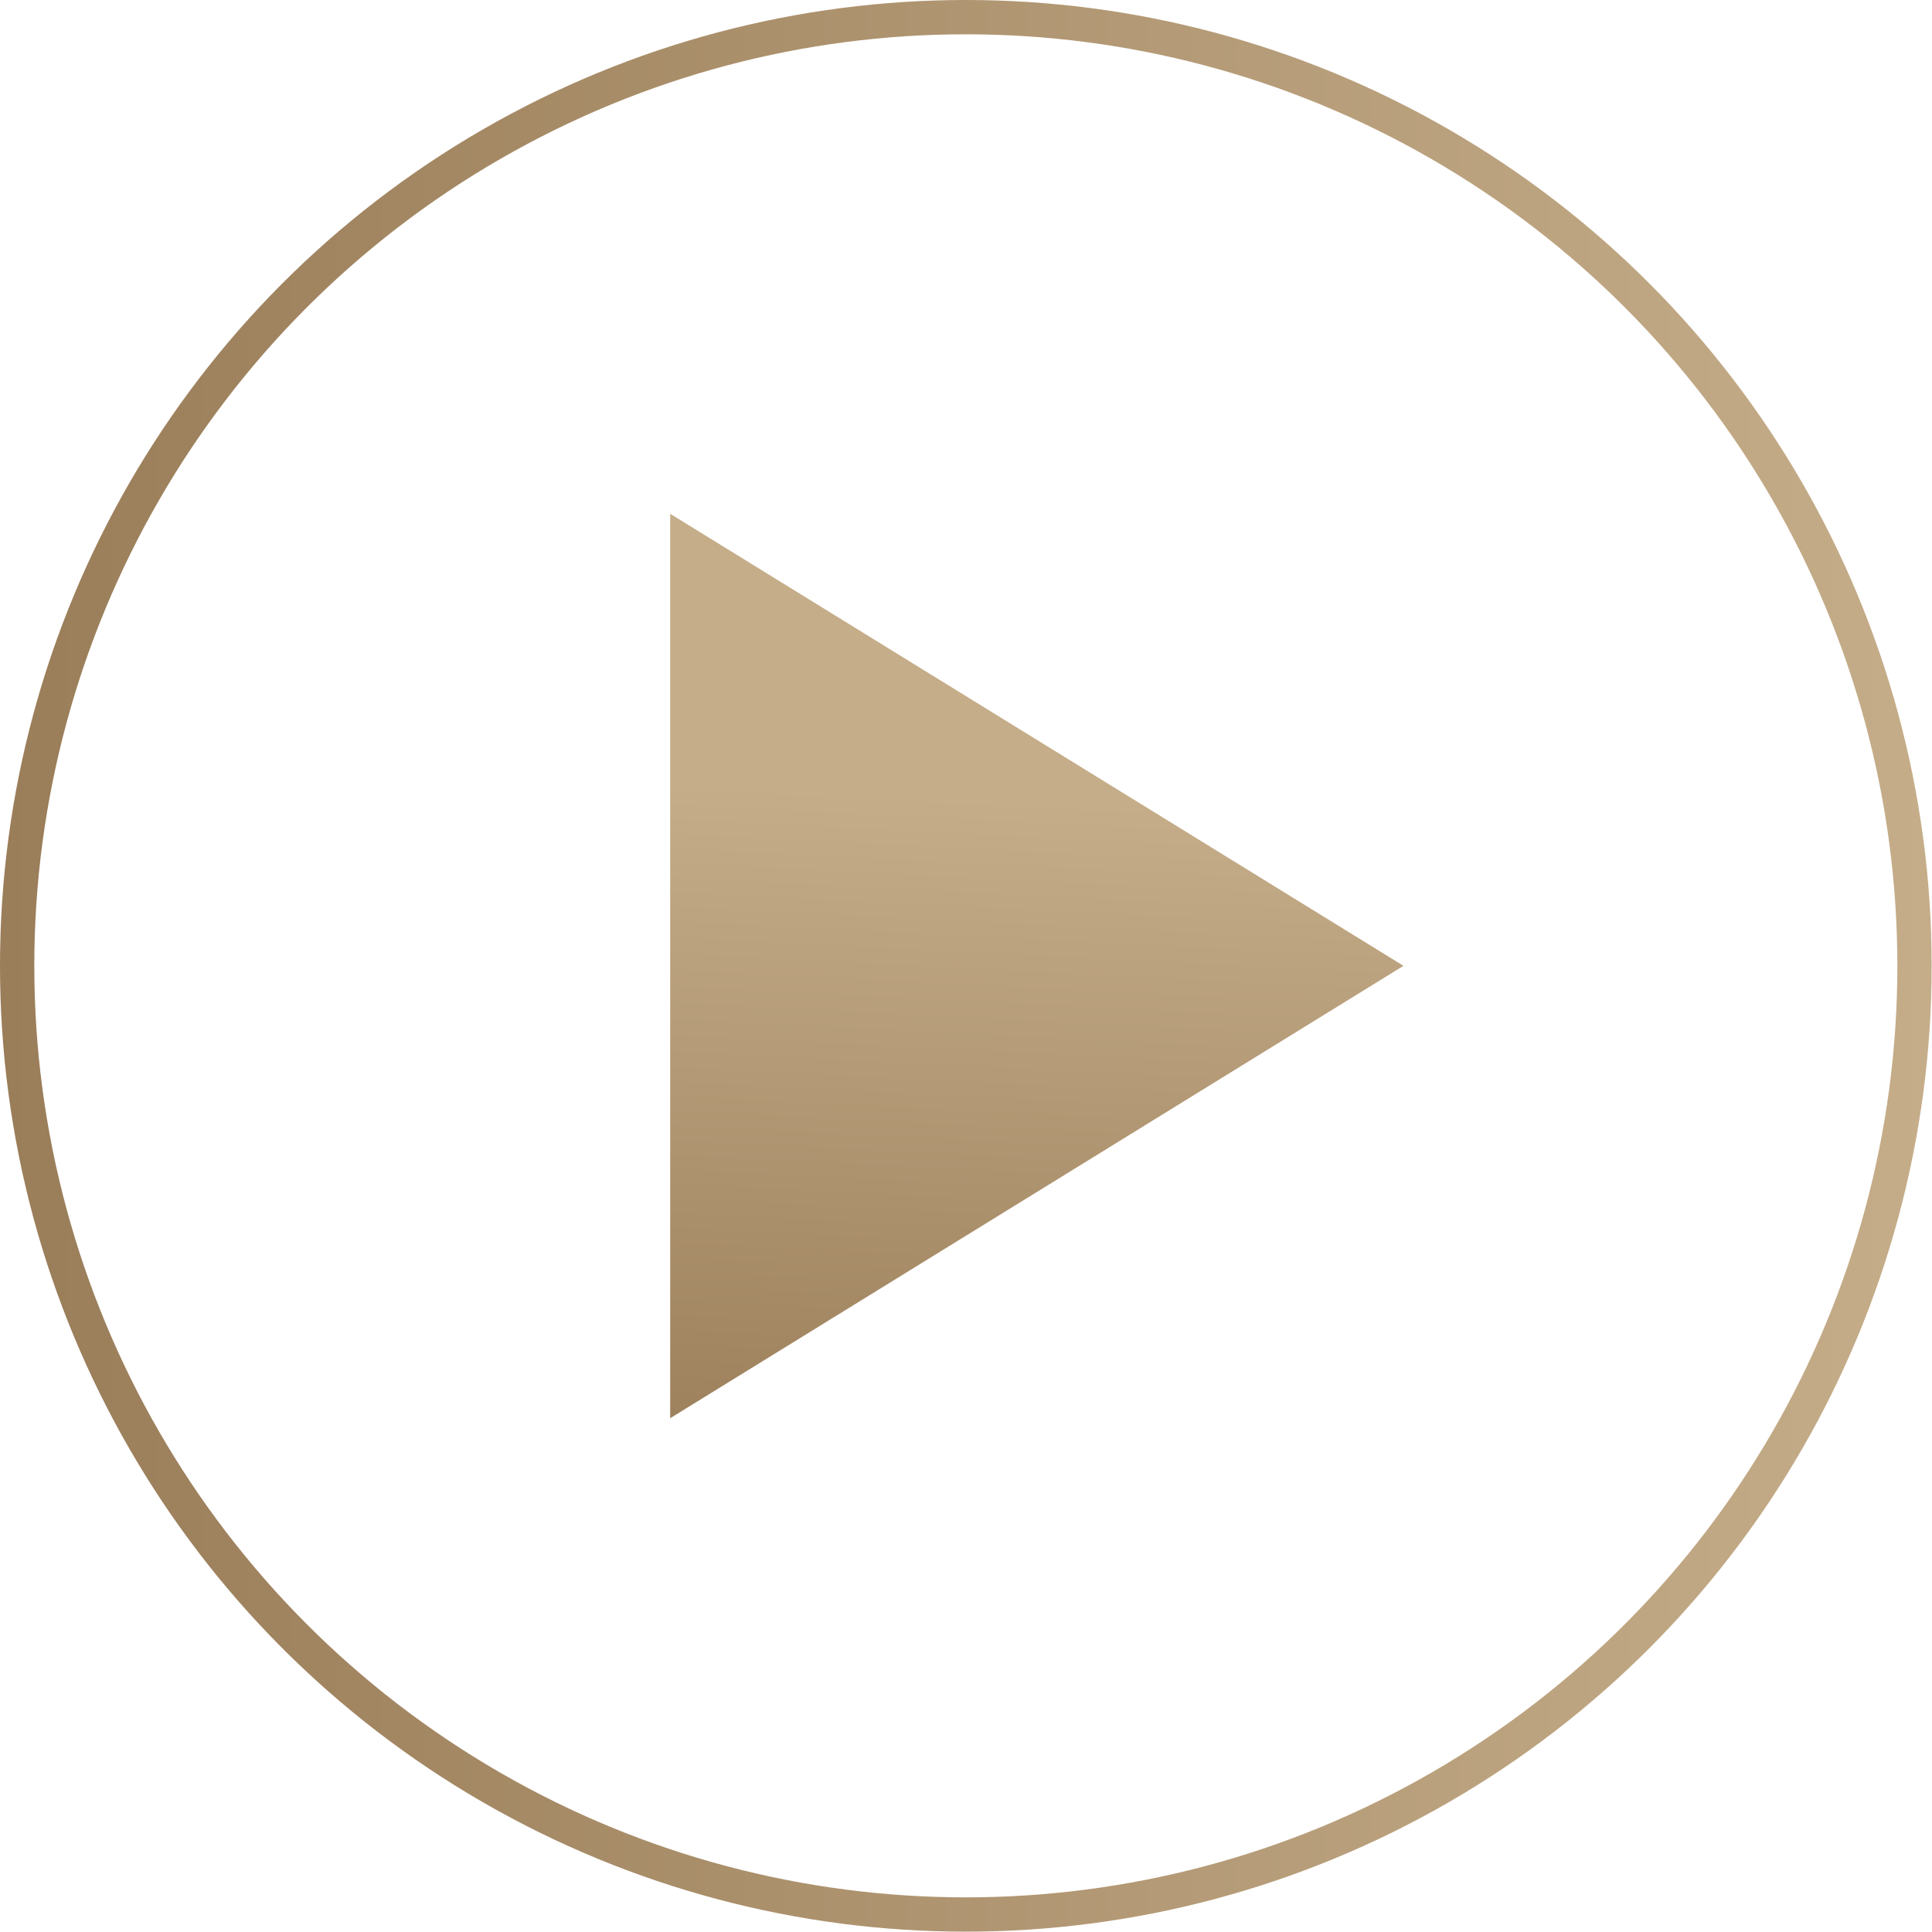 <?xml version="1.0" encoding="UTF-8"?>
<svg xmlns="http://www.w3.org/2000/svg" xmlns:xlink="http://www.w3.org/1999/xlink" id="Layer_2" data-name="Layer 2" viewBox="0 0 56.33 56.33">
  <defs>
    <style>
      .cls-1 {
        fill: url(#New_Gradient_Swatch-2);
        stroke-width: 0px;
      }

      .cls-2 {
        fill: none;
        stroke: url(#New_Gradient_Swatch);
        stroke-miterlimit: 10;
      }
    </style>
    <linearGradient id="New_Gradient_Swatch" data-name="New Gradient Swatch" x1="0" y1="28.16" x2="56.33" y2="28.16" gradientUnits="userSpaceOnUse">
      <stop offset="0" stop-color="#9a7d59"></stop>
      <stop offset="1" stop-color="#c5ad89"></stop>
    </linearGradient>
    <linearGradient id="New_Gradient_Swatch-2" data-name="New Gradient Swatch" x1="29.12" y1="43.7" x2="30.14" y2="23.34" xlink:href="#New_Gradient_Swatch"></linearGradient>
  </defs>
  <g id="Layer_1-2" data-name="Layer 1">
    <g>
      <circle class="cls-2" cx="28.16" cy="28.16" r="27.66"></circle>
      <polygon class="cls-1" points="19.54 14.98 19.54 41.35 40.92 28.16 19.54 14.98"></polygon>
    </g>
  </g>
</svg>
